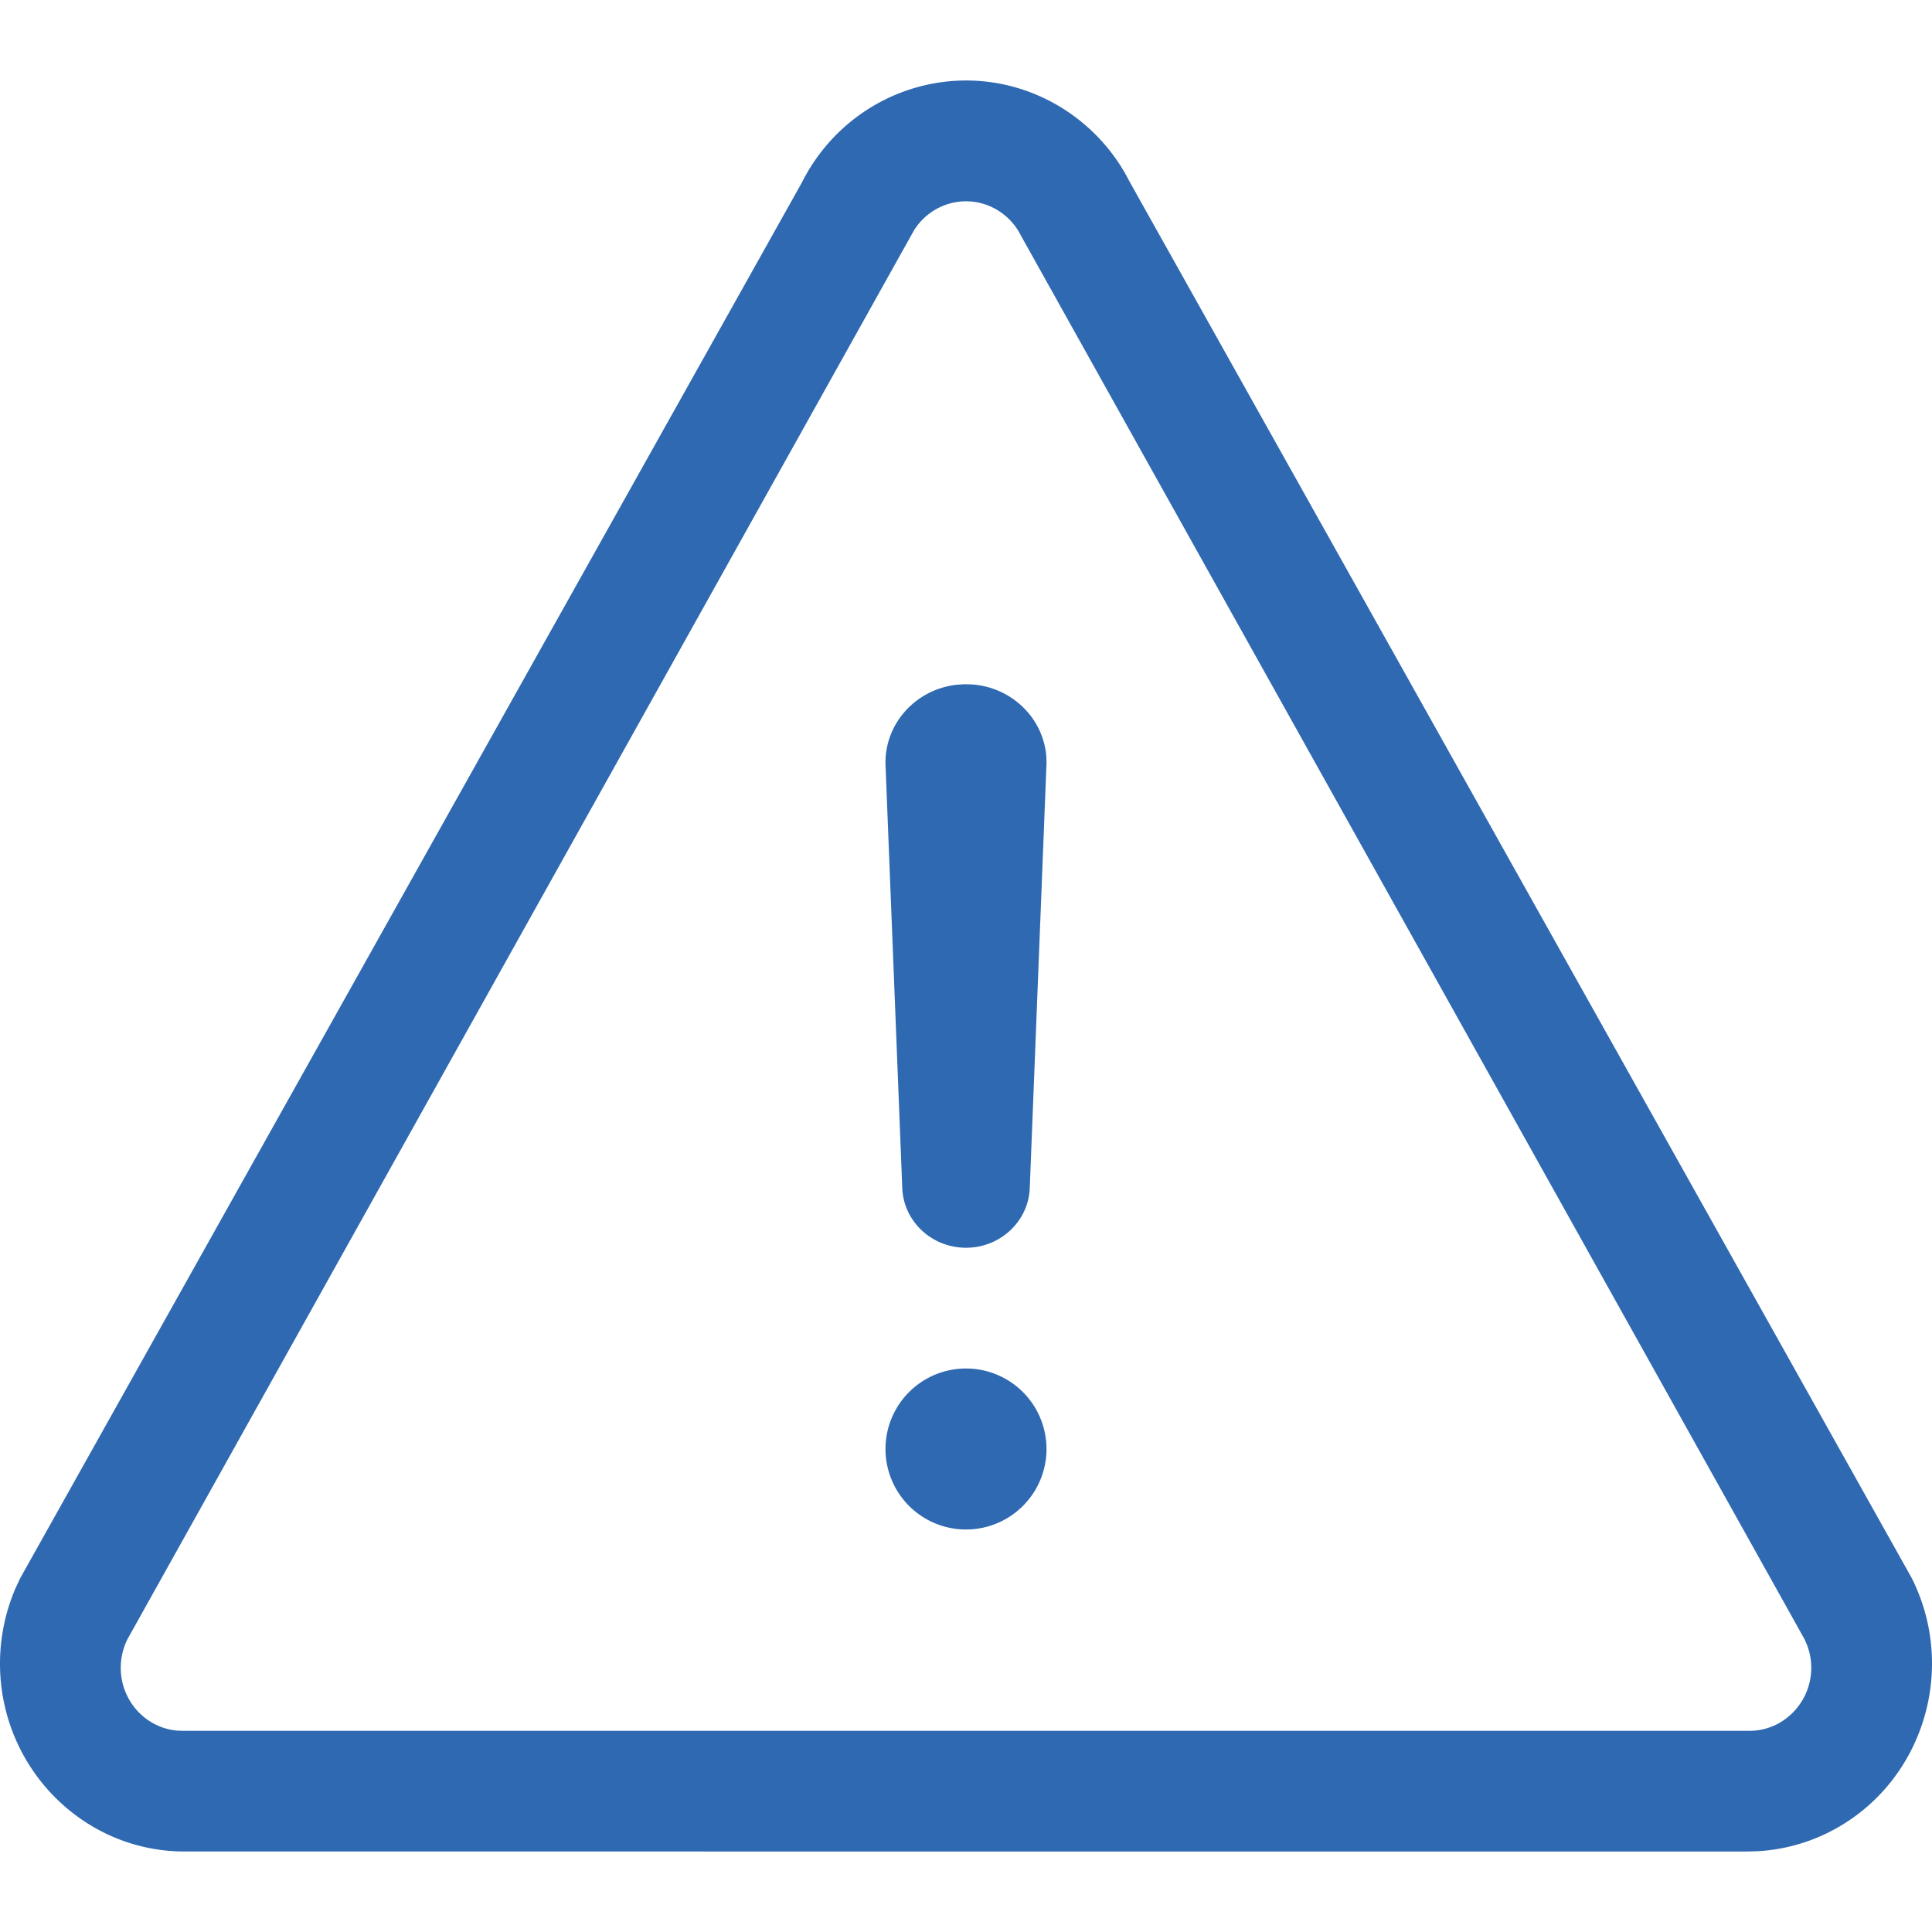 <svg viewBox="0 0 48 48" xmlns="http://www.w3.org/2000/svg"><path fill="#2f69b1" d="M19.918 4.543c1.153-2.295 3.915-3.204 6.17-2.03a4.62 4.62 0 0 1 1.867 1.796l.126.234 19.415 34.663c1.153 2.295.26 5.108-1.993 6.282a4.52 4.52 0 0 1-1.816.504l-.272.008H4.584C2.052 46 0 43.9 0 41.332a4.74 4.74 0 0 1 .387-1.876l.117-.25L19.918 4.543zm4.78.63c-.71-.37-1.57-.122-1.99.55l-19.54 35c-.11.22-.168.465-.168.713 0 .816.612 1.487 1.393 1.56l.14.006h38.934c.243 0 .482-.06.698-.172a1.58 1.58 0 0 0 .727-1.969l-.06-.137-19.467-34.87a1.55 1.55 0 0 0-.666-.681zM24 34a2 2 0 1 1 0 4 2 2 0 1 1 0-4zm-.048-17l.205.005c.98.074 1.762.833 1.838 1.786l.006.152-.417 10.577C25.55 30.346 24.85 31 24 31s-1.55-.654-1.583-1.48l-.416-10.502c-.04-1.02.738-1.89 1.766-2.005l.184-.013z"/></svg>